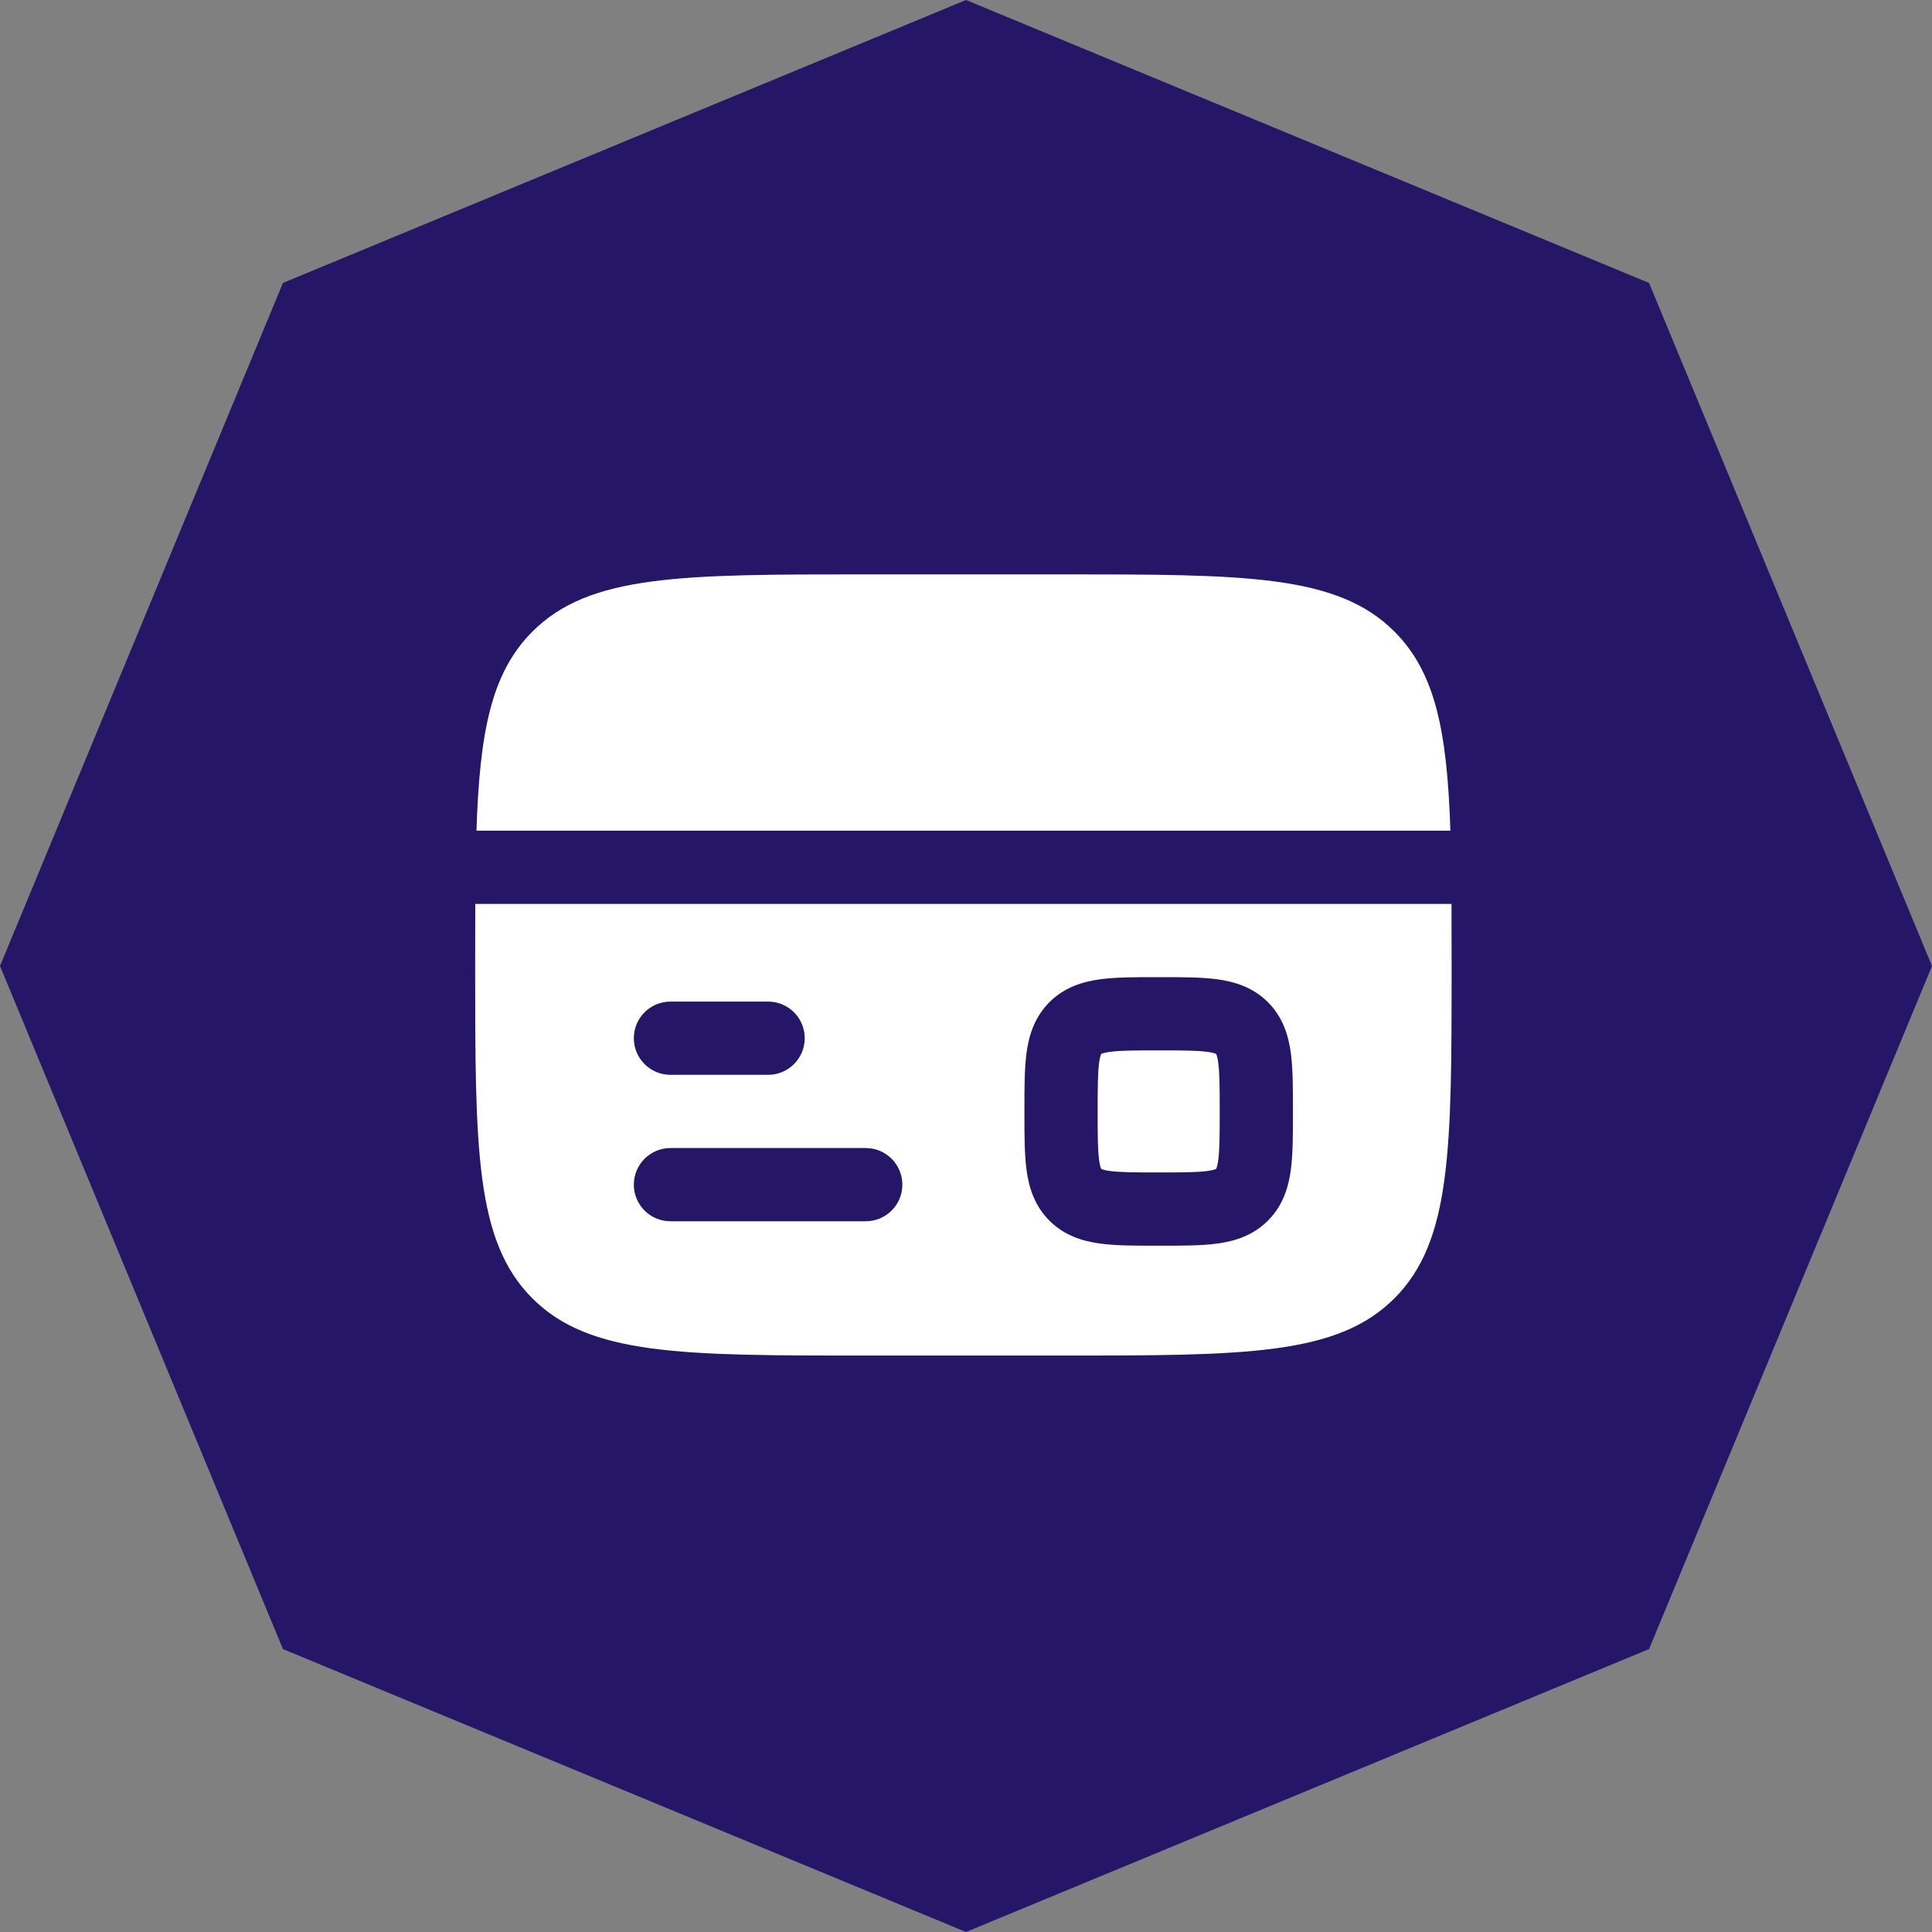 <svg width="71" height="71" viewBox="0 0 71 71" fill="none" xmlns="http://www.w3.org/2000/svg">
<rect x="0" y="0" width="71" height="71" fill="#808080" stroke="none"/>
<g clip-path="url(#clip0_10_16)">
<path d="M35.5 0L60.602 10.398L71 35.5L60.602 60.602L35.5 71L10.398 60.602L0 35.5L10.398 10.398L35.5 0Z" fill="#251667"/>
<path d="M38.994 21.108H31.817C25.051 21.108 21.668 21.108 19.566 23.21C18.052 24.724 17.628 26.901 17.51 30.527H53.301C53.183 26.901 52.759 24.724 51.245 23.21C49.144 21.108 45.76 21.108 38.994 21.108Z" fill="white"/>
<path fill-rule="evenodd" clip-rule="evenodd" d="M38.992 49.816H31.816C25.049 49.816 21.666 49.816 19.564 47.713C17.462 45.612 17.462 42.228 17.462 35.462C17.462 34.669 17.462 33.922 17.466 33.219H53.343C53.346 33.922 53.346 34.669 53.346 35.462C53.346 42.228 53.346 45.612 51.244 47.713C49.142 49.816 45.759 49.816 38.992 49.816ZM42.661 35.91C43.438 35.91 44.15 35.91 44.729 35.988C45.367 36.074 46.041 36.276 46.595 36.83C47.15 37.385 47.351 38.059 47.437 38.697C47.515 39.276 47.515 39.988 47.515 40.764V40.925C47.515 41.701 47.515 42.413 47.437 42.993C47.351 43.63 47.15 44.304 46.595 44.859C46.041 45.413 45.367 45.615 44.729 45.701C44.15 45.779 43.438 45.779 42.661 45.779H42.581H42.501C41.724 45.779 41.012 45.779 40.433 45.701C39.795 45.615 39.121 45.413 38.566 44.859C38.012 44.304 37.81 43.63 37.724 42.993C37.647 42.413 37.647 41.701 37.647 40.925V40.845V40.764C37.647 39.988 37.647 39.276 37.724 38.697C37.81 38.059 38.012 37.385 38.566 36.83C39.121 36.276 39.795 36.074 40.433 35.988C41.012 35.91 41.724 35.91 42.501 35.91H42.661ZM23.293 38.153C23.293 37.41 23.896 36.808 24.639 36.808H28.227C28.971 36.808 29.573 37.41 29.573 38.153C29.573 38.897 28.971 39.499 28.227 39.499H24.639C23.896 39.499 23.293 38.897 23.293 38.153ZM23.293 43.536C23.293 42.793 23.896 42.19 24.639 42.19H31.816C32.559 42.19 33.161 42.793 33.161 43.536C33.161 44.279 32.559 44.881 31.816 44.881H24.639C23.896 44.881 23.293 44.279 23.293 43.536Z" fill="white"/>
<path d="M40.47 38.733L40.474 38.73C40.474 38.73 40.483 38.725 40.492 38.722C40.531 38.706 40.618 38.678 40.792 38.655C41.17 38.604 41.697 38.601 42.581 38.601C43.465 38.601 43.992 38.604 44.37 38.655C44.544 38.678 44.63 38.706 44.669 38.722C44.678 38.725 44.688 38.73 44.688 38.73L44.692 38.733L44.695 38.737C44.695 38.737 44.7 38.747 44.703 38.756C44.719 38.795 44.747 38.882 44.77 39.055C44.821 39.433 44.824 39.96 44.824 40.844C44.824 41.728 44.821 42.255 44.77 42.633C44.747 42.807 44.719 42.894 44.703 42.932C44.7 42.942 44.695 42.951 44.695 42.951L44.692 42.956L44.688 42.958C44.688 42.958 44.678 42.963 44.669 42.966C44.63 42.982 44.544 43.01 44.37 43.033C43.992 43.084 43.465 43.087 42.581 43.087C41.697 43.087 41.17 43.084 40.792 43.033C40.618 43.01 40.531 42.982 40.492 42.966C40.483 42.963 40.474 42.958 40.474 42.958L40.469 42.956L40.467 42.951C40.467 42.951 40.462 42.942 40.459 42.932C40.443 42.894 40.415 42.807 40.392 42.633C40.341 42.255 40.338 41.728 40.338 40.844C40.338 39.96 40.341 39.433 40.392 39.055C40.415 38.882 40.443 38.795 40.459 38.756C40.462 38.747 40.467 38.737 40.467 38.737L40.47 38.733Z" fill="white"/>
</g>
<defs>
<clipPath id="clip0_10_16">
<rect width="71" height="71" fill="white"/>
</clipPath>
</defs>
</svg>
